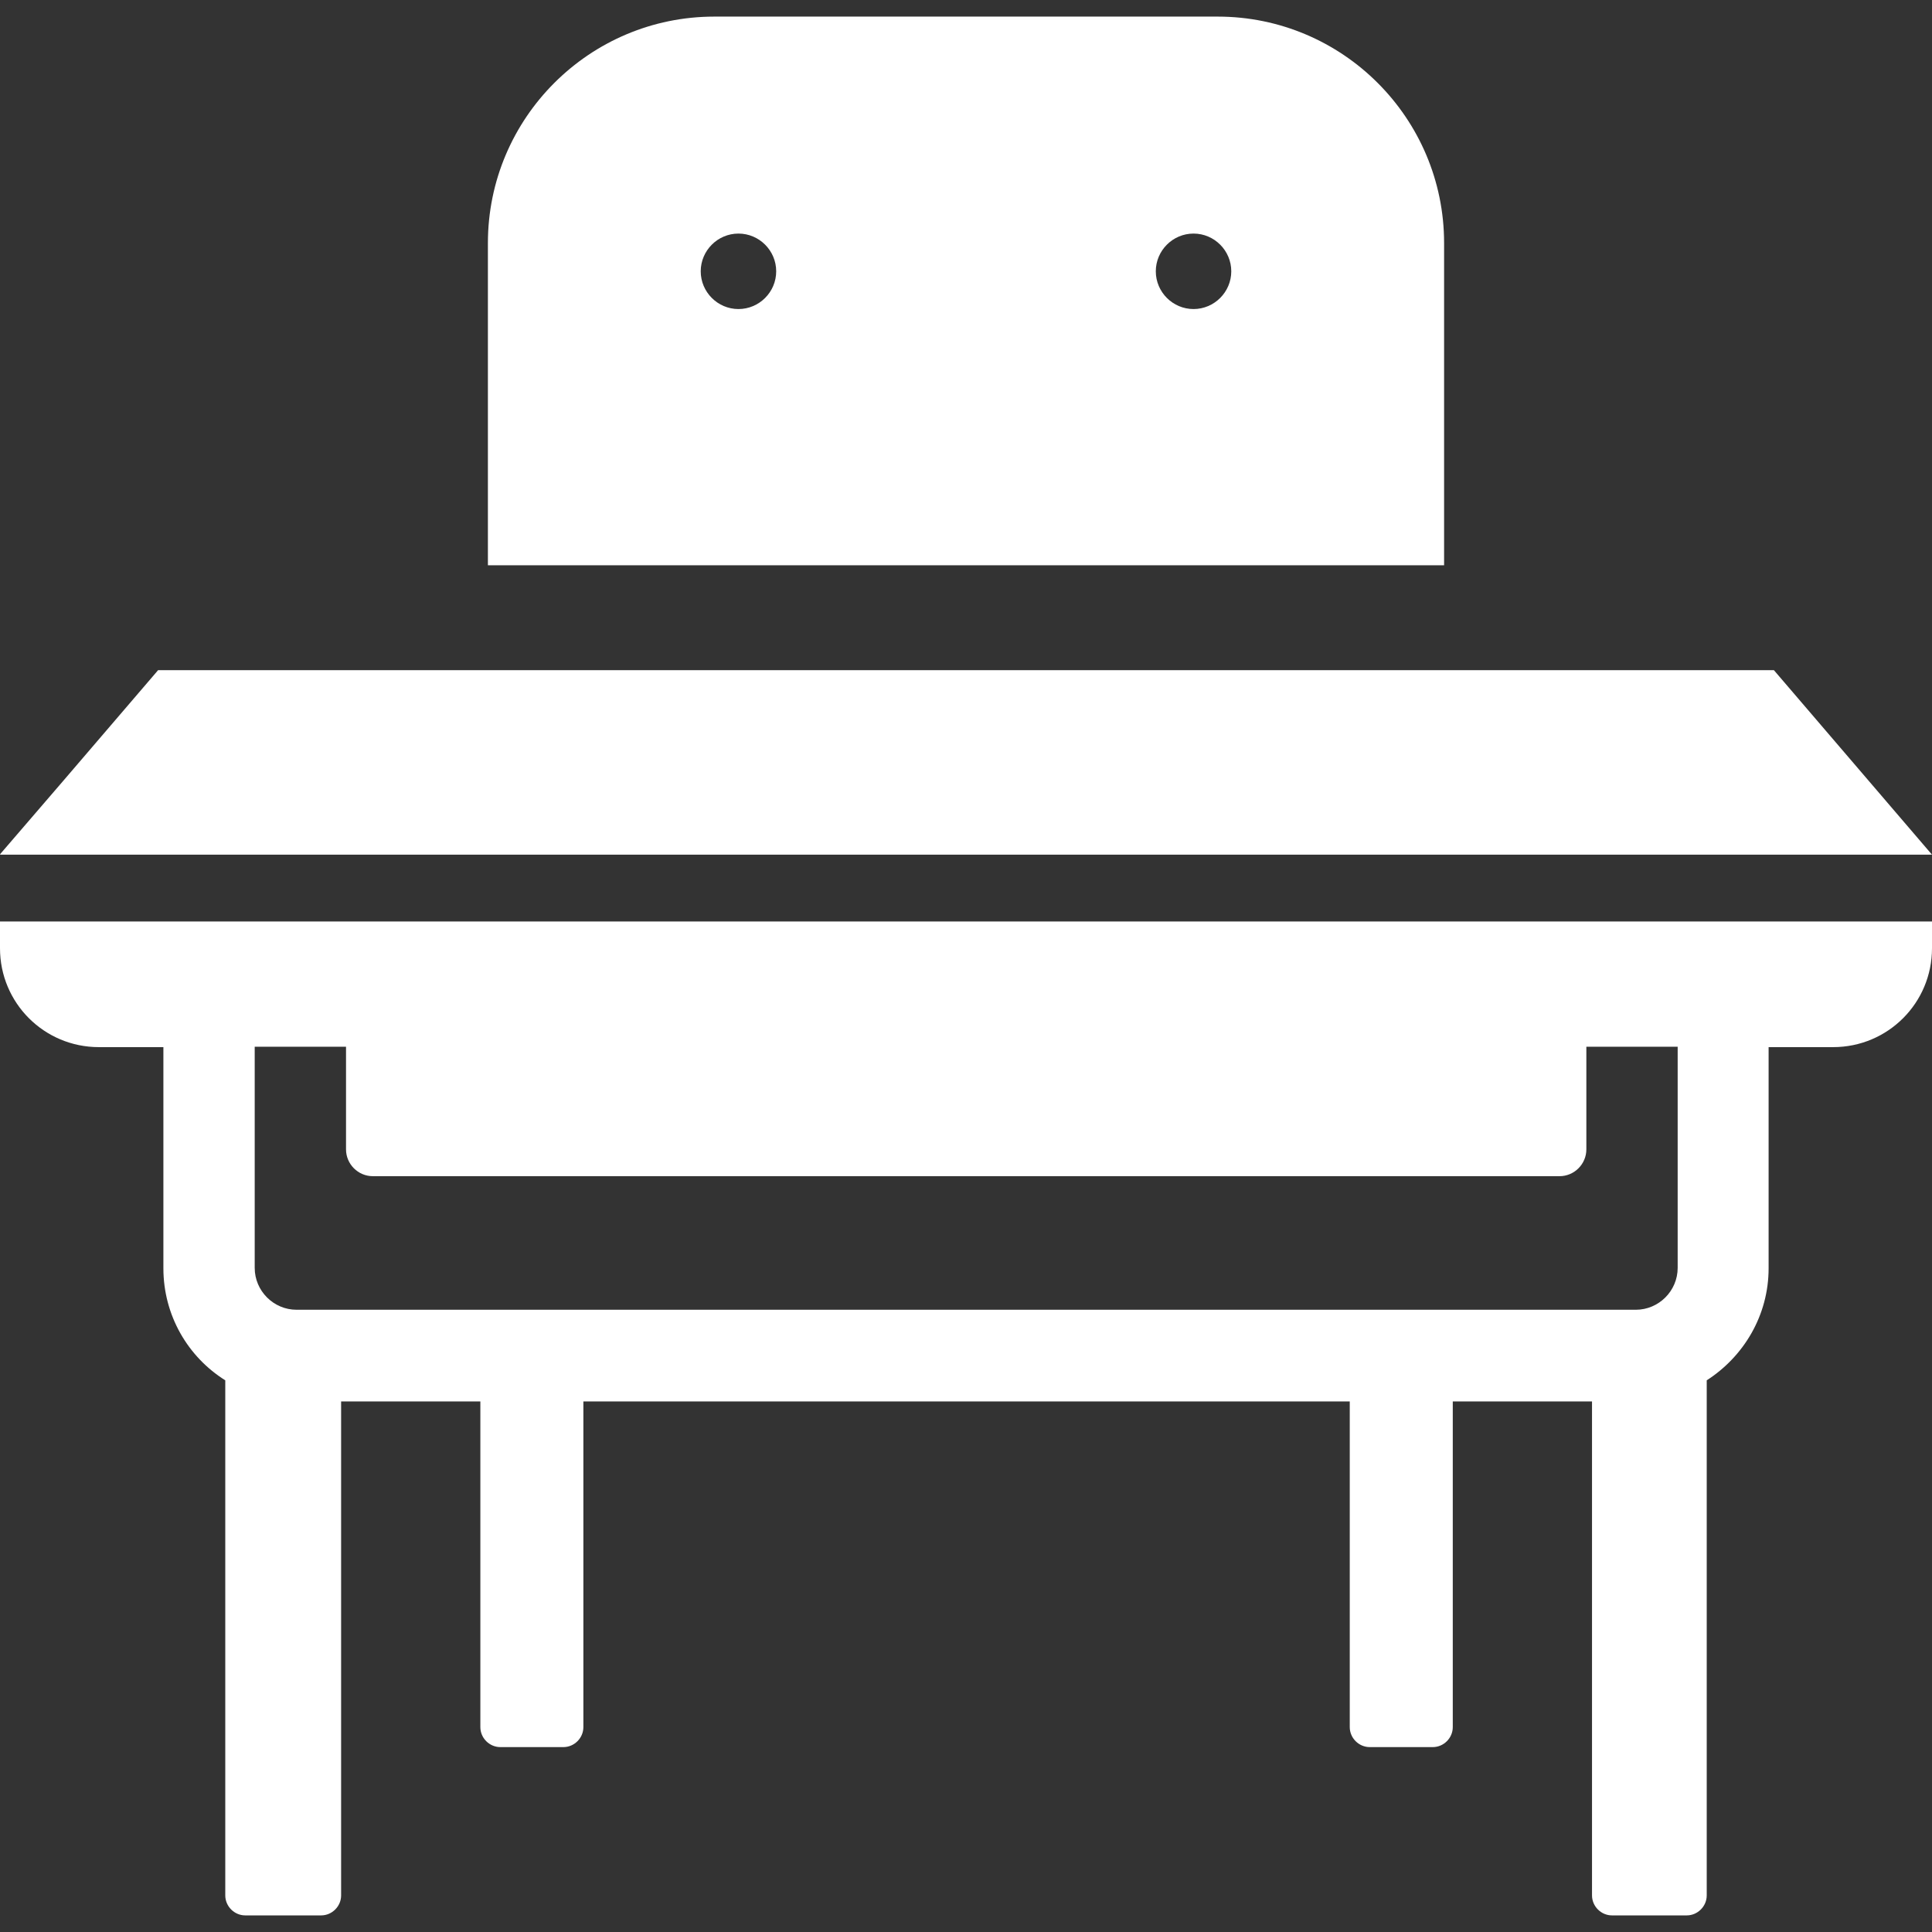 <?xml version="1.0" encoding="utf-8"?>
<!-- Generator: Adobe Illustrator 22.1.0, SVG Export Plug-In . SVG Version: 6.00 Build 0)  -->
<svg version="1.1" id="_x31_0" xmlns="http://www.w3.org/2000/svg" xmlns:xlink="http://www.w3.org/1999/xlink" x="0px" y="0px"
	 viewBox="0 0 512 512" style="enable-background:new 0 0 512 512;" xml:space="preserve">
<rect x="0" y="0" width="512" height="512" fill="#333333" stroke="none"/>
<style type="text/css">
	.st0{fill:#FFFFFF;}
</style>
<g>
	<polygon class="st0" points="512,226.5 470.1,177.6 41.9,177.6 16.7,207 0,226.4 0.1,226.4 0,226.5 	"/>
	<path class="st0" d="M0.2,244.2L0.2,244.2H0v7.1c0,14.5,11.7,26.2,26.2,26.2h17.1v58.6c0,12.5,6.5,23.5,16.4,29.7v136.5
		c0,2.9,2.4,5.3,5.3,5.3h20.1c2.9,0,5.3-2.4,5.3-5.3V371.4h36.9v86.3c0,2.9,2.4,5.3,5.3,5.3h16.7c2.9,0,5.3-2.4,5.3-5.3v-86.3h203.1
		v86.3c0,2.9,2.4,5.3,5.3,5.3h16.7c2.9,0,5.3-2.4,5.3-5.3v-86.3h36.9v130.9c0,2.9,2.4,5.3,5.3,5.3H447c2.9,0,5.3-2.4,5.3-5.3V365.8
		c9.8-6.3,16.4-17.2,16.4-29.7v-58.6h17.1c14.5,0,26.2-11.7,26.2-26.2v-7.1H3.3L0.2,244.2L0.2,244.2z M98.8,311.7h314.5
		c3.9,0,7.1-3.2,7.1-7.1v-27.2h24.2v58.6c0,6.1-5,11.1-11.1,11.1H78.6c-6.1,0-11.1-5-11.1-11.1v-58.6h24.2v27.2
		C91.7,308.5,94.9,311.7,98.8,311.7z"/>
	<path class="st0" d="M382.7,64.4c0-33.1-26.9-60-60-60H189.3c-33.1,0-60,26.9-60,60v85.4h253.4V64.4z M205.7,71.9
		c0,5.5-4.5,10-10,10c-5.5,0-10-4.5-10-10c0-5.5,4.5-10,10-10C201.2,61.9,205.7,66.4,205.7,71.9z M316.3,61.9c5.5,0,10,4.5,10,10
		c0,5.5-4.5,10-10,10c-5.5,0-10-4.5-10-10C306.3,66.4,310.8,61.9,316.3,61.9z"/>
</g>
</svg>
